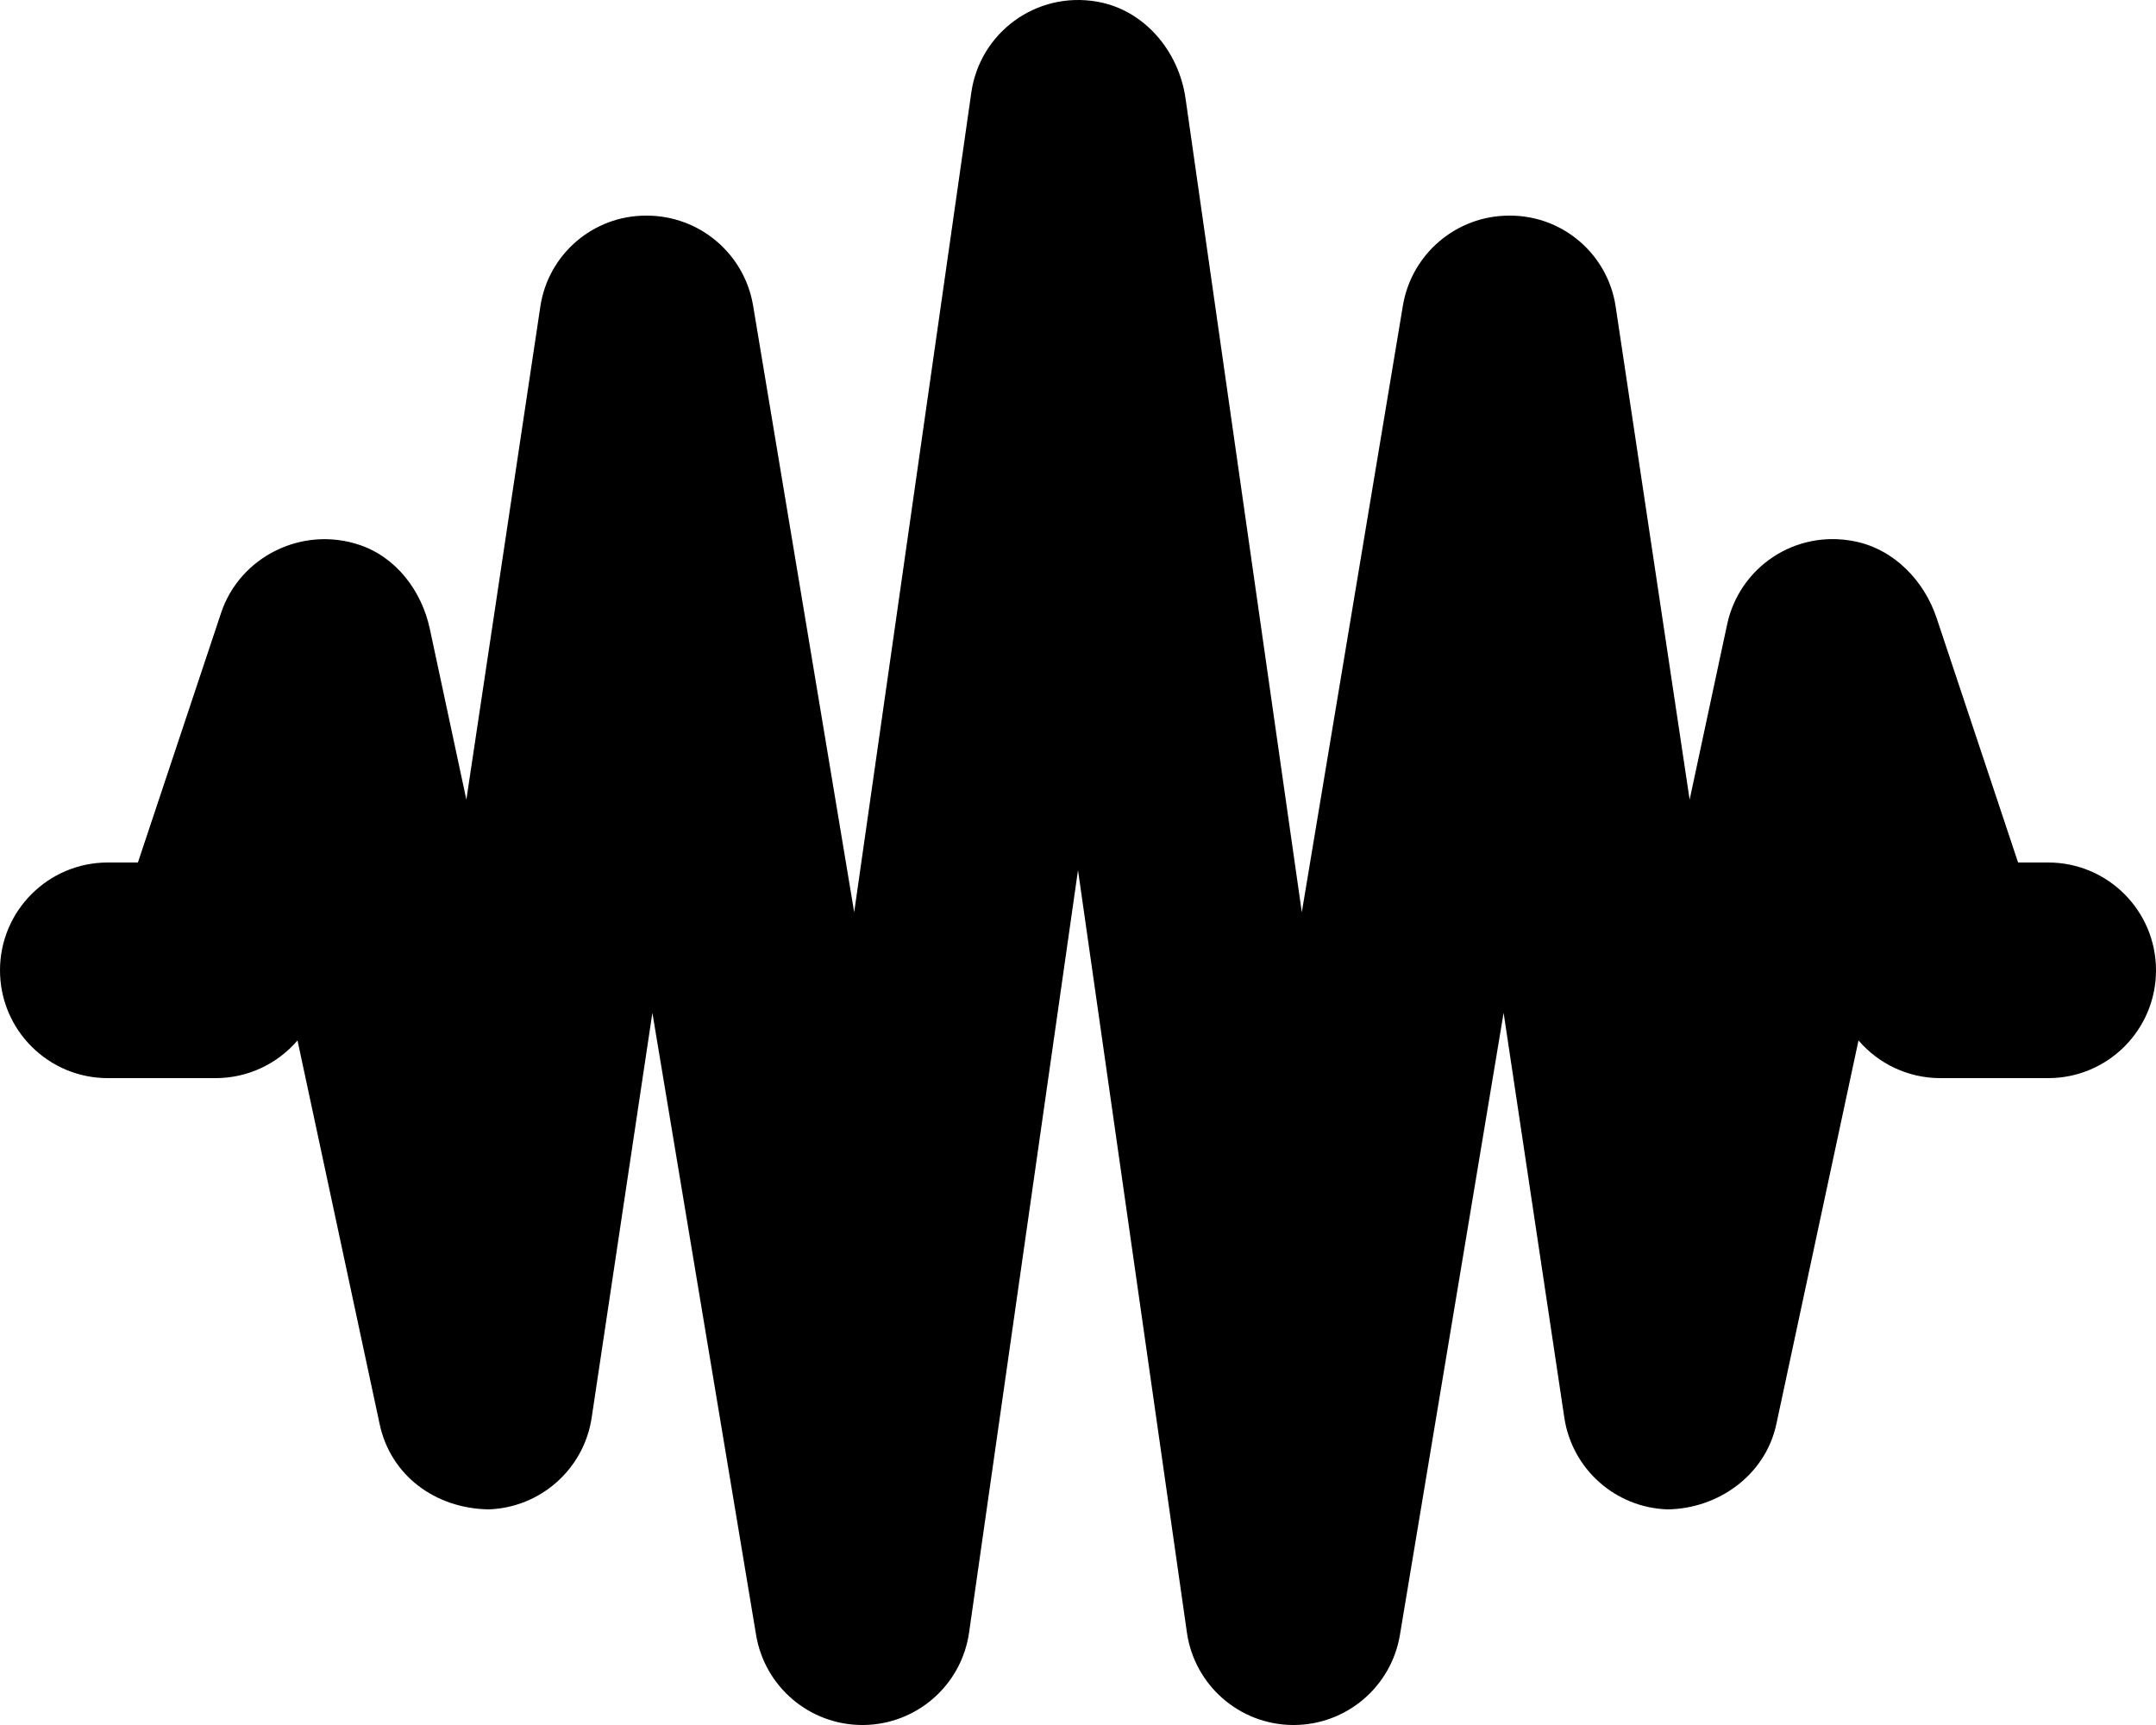 <svg xmlns="http://www.w3.org/2000/svg" viewBox="0 0 640 512"><!-- Font Awesome Pro 6.0.0-alpha2 by @fontawesome - https://fontawesome.com License - https://fontawesome.com/license (Commercial License) --><path d="M640 287.998V288.002C640 305.674 625.674 320 608.002 320H576C566.453 320 557.656 315.781 551.688 308.813L527.297 422.719C524.047 437.844 510.047 447.813 495 448C479.547 447.5 466.641 436.031 464.359 420.75L446.344 300.625L415.561 485.266C412.988 500.693 399.64 512 384 512H383.625C367.844 511.813 354.547 500.156 352.328 484.531L320 258.281L287.672 484.531C285.453 500.156 272.156 511.813 256.375 512H256C240.36 512 227.012 500.693 224.439 485.266L193.656 300.625L175.641 420.75C173.359 436.031 160.453 447.5 145 448C129.062 447.719 115.938 437.844 112.703 422.719L88.313 308.813C82.344 315.781 73.547 320 64 320H31.998C14.326 320 0 305.674 0 288.002V287.998C0 270.326 14.326 256 31.998 256H40.937L65.641 181.875C71.186 165.297 89.617 155.961 106.797 161.758C117.655 165.422 125.188 175.428 127.586 186.634L138.438 237.344L160.398 90.984C162.726 75.474 176.05 64 191.734 64H192.002C207.642 64 220.989 75.307 223.561 90.734L253.563 270.75L288.328 27.469C290.845 9.851 307.44 -2.722 325.754 0.506C339.696 2.964 349.913 15.161 351.916 29.176L386.438 270.75L416.439 90.736C419.01 75.308 432.359 64 448 64H448.266C463.95 64 477.274 75.474 479.602 90.985L501.562 237.344L512.703 185.281C516.308 168.517 532.739 157.056 550.63 160.687C562.182 163.032 571.16 172.274 574.887 183.457L599.062 256H608.002C625.674 256 640 270.326 640 287.998Z"/></svg>